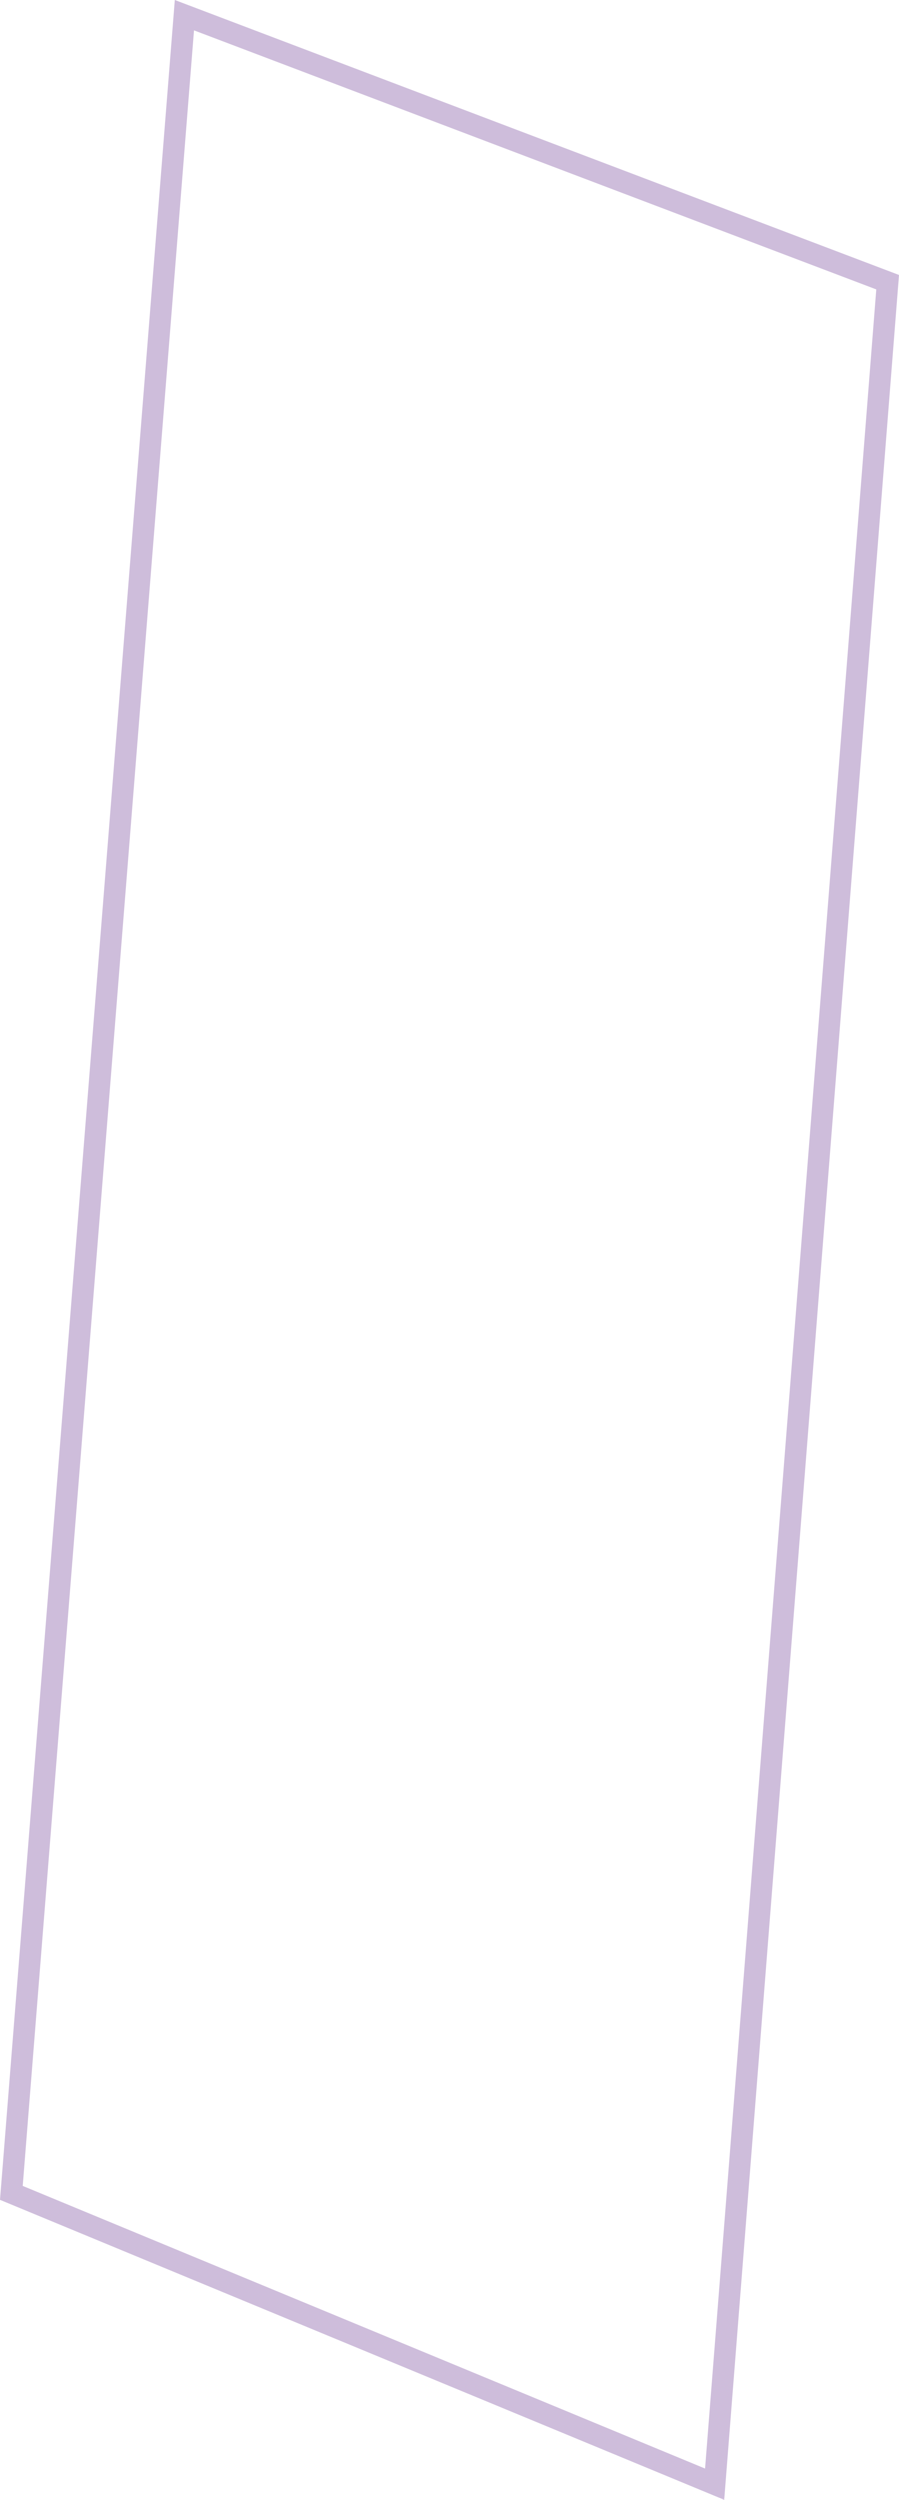 <?xml version="1.0" encoding="UTF-8"?>
<svg xmlns="http://www.w3.org/2000/svg" width="41.738" height="115.94" viewBox="0 0 41.738 115.94">
  <g id="retangulo-vertical" transform="translate(-1 -15)" fill="none">
    <path d="M9.116,15,42.738,27.753,34.623,130.94,1,117.027Z" stroke="none"></path>
    <path d="M 10.007 16.408 L 2.055 116.381 L 33.734 129.49 L 41.683 28.423 L 10.007 16.408 M 9.116 15 L 42.738 27.753 L 34.623 130.94 L 1 117.027 L 9.116 15 Z" stroke="none" fill="#cebddb"></path>
  </g>
</svg>
